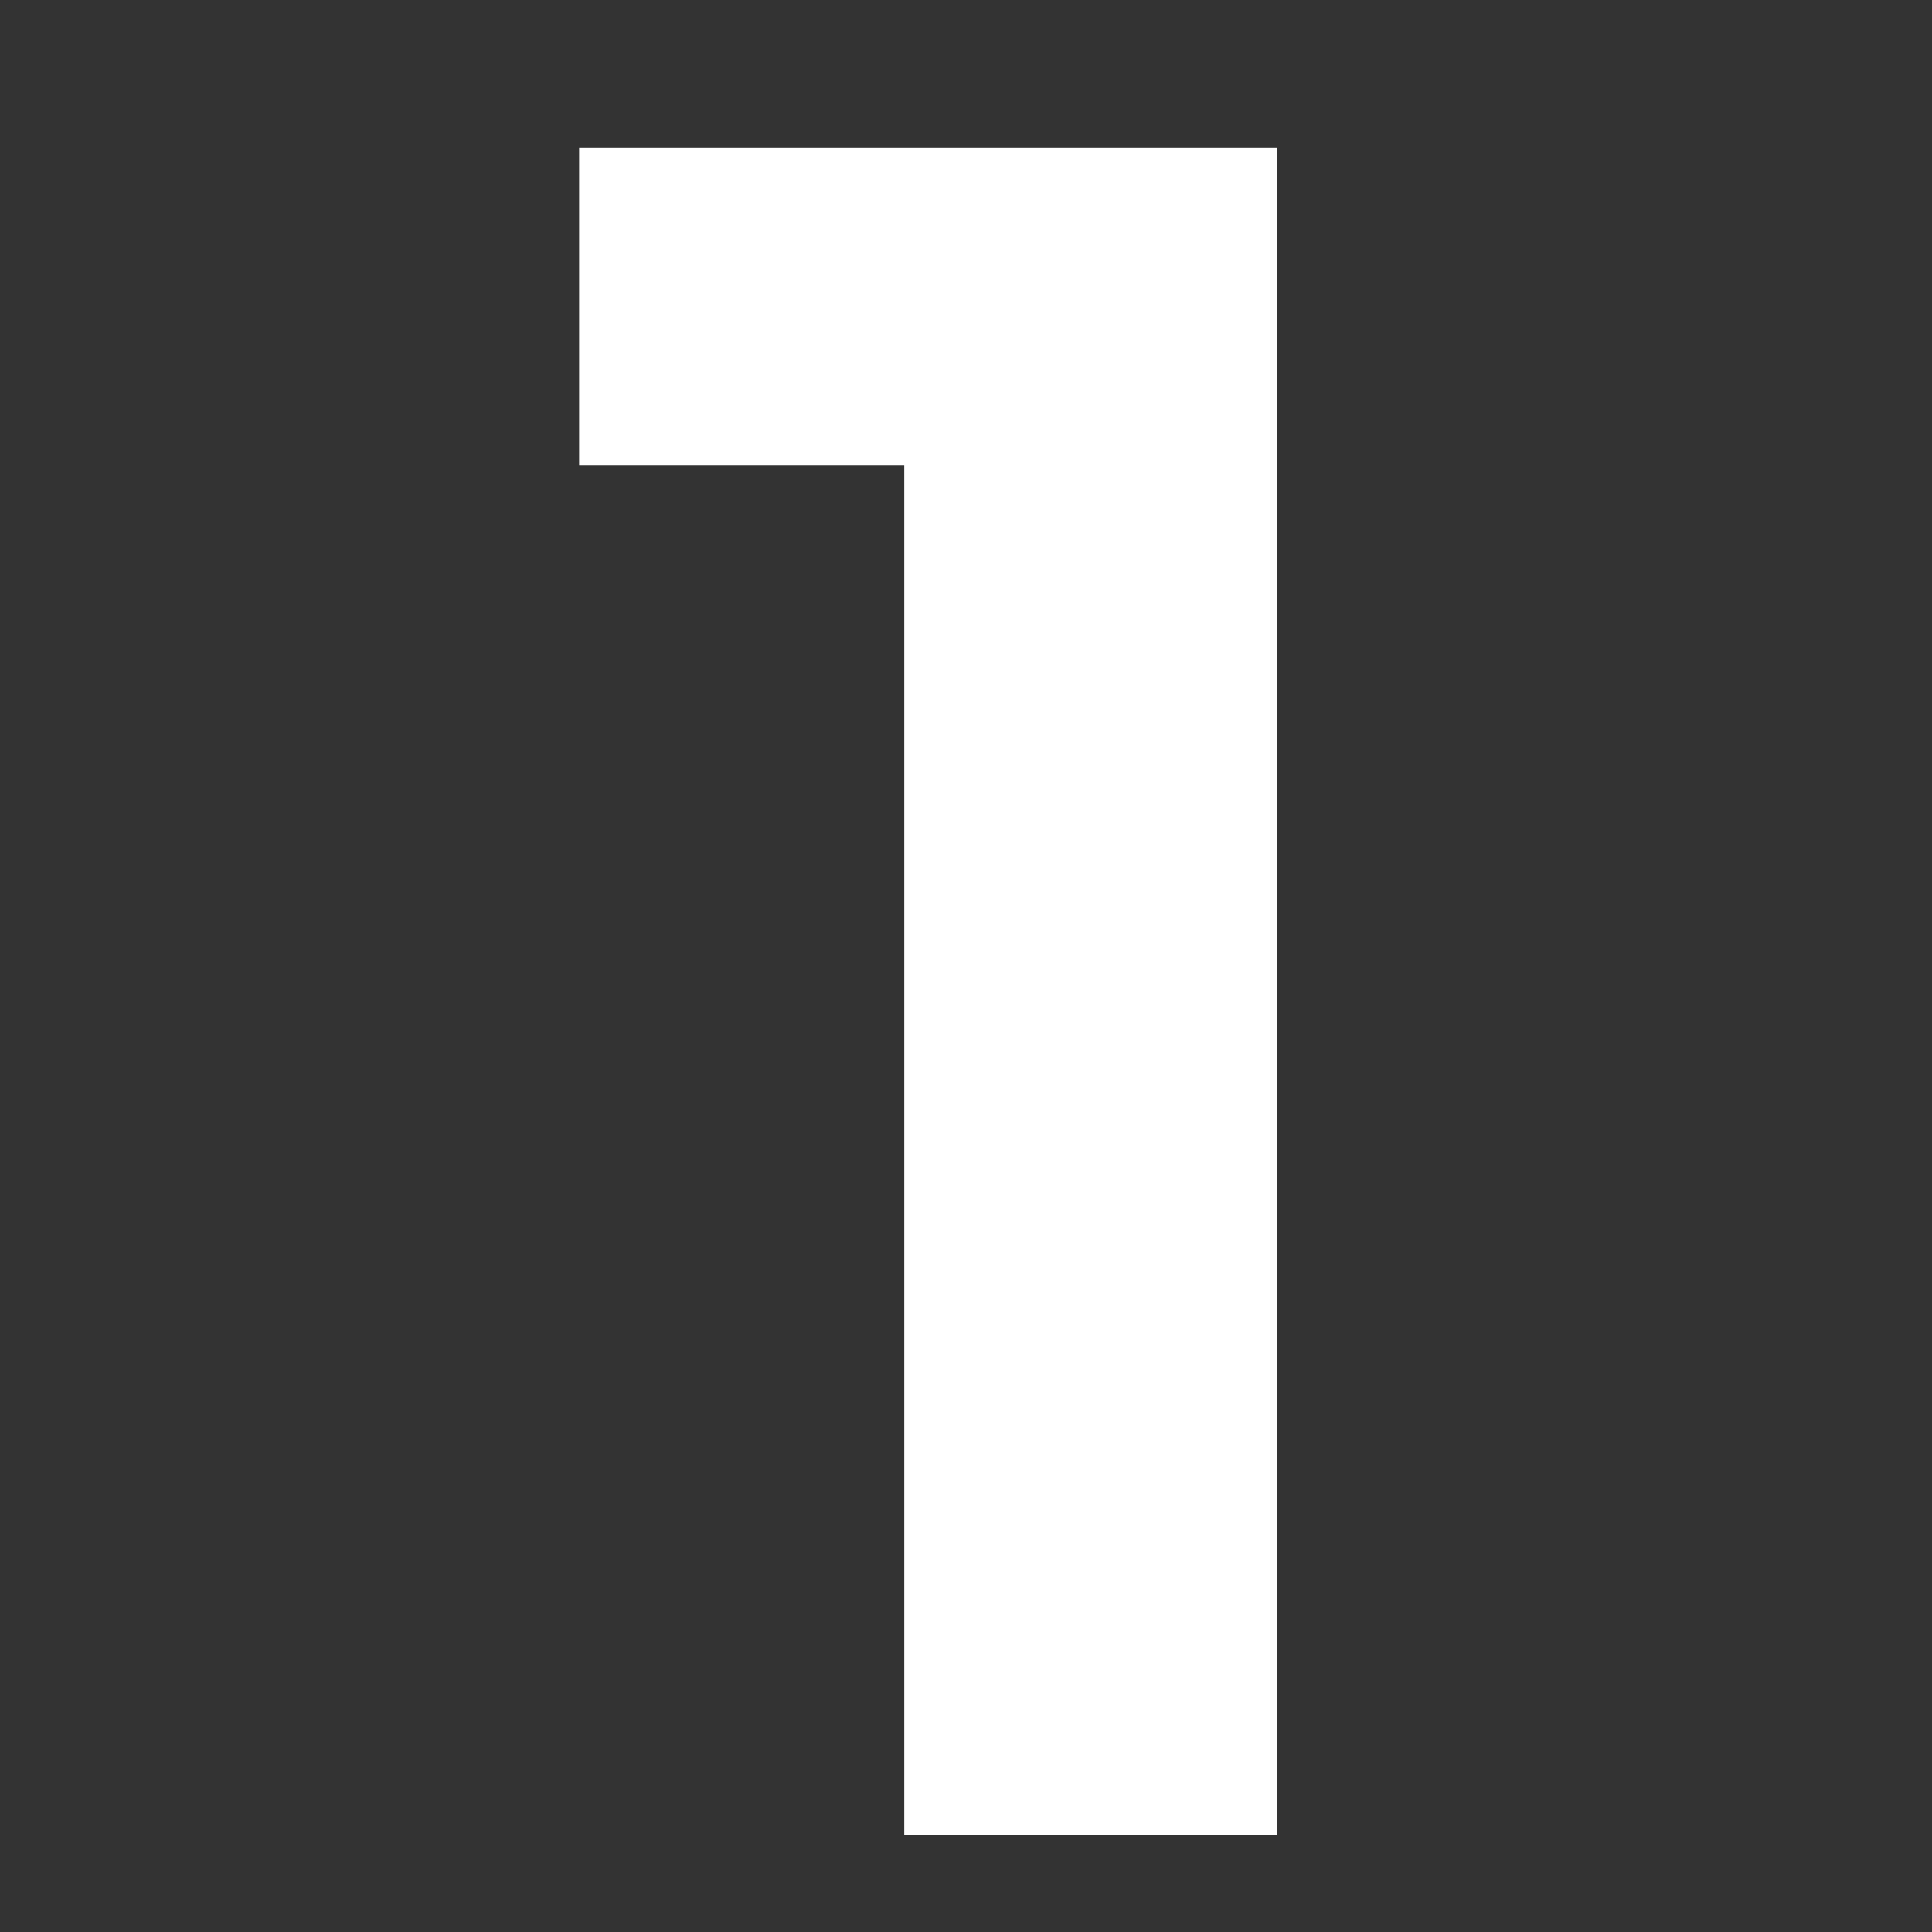 <svg xmlns:xlink="http://www.w3.org/1999/xlink" xmlns="http://www.w3.org/2000/svg" width="40" height="40" viewBox="0 0 40 40" fill="none">
<rect x="0" y="0" width="40" height="40" fill="#333333" stroke="none"/>
<path d="M18.722 38V3.053H26.444V38H18.722ZM11.99 9.636V3.053H25.949V9.636H11.99Z" fill="white"/>
</svg>